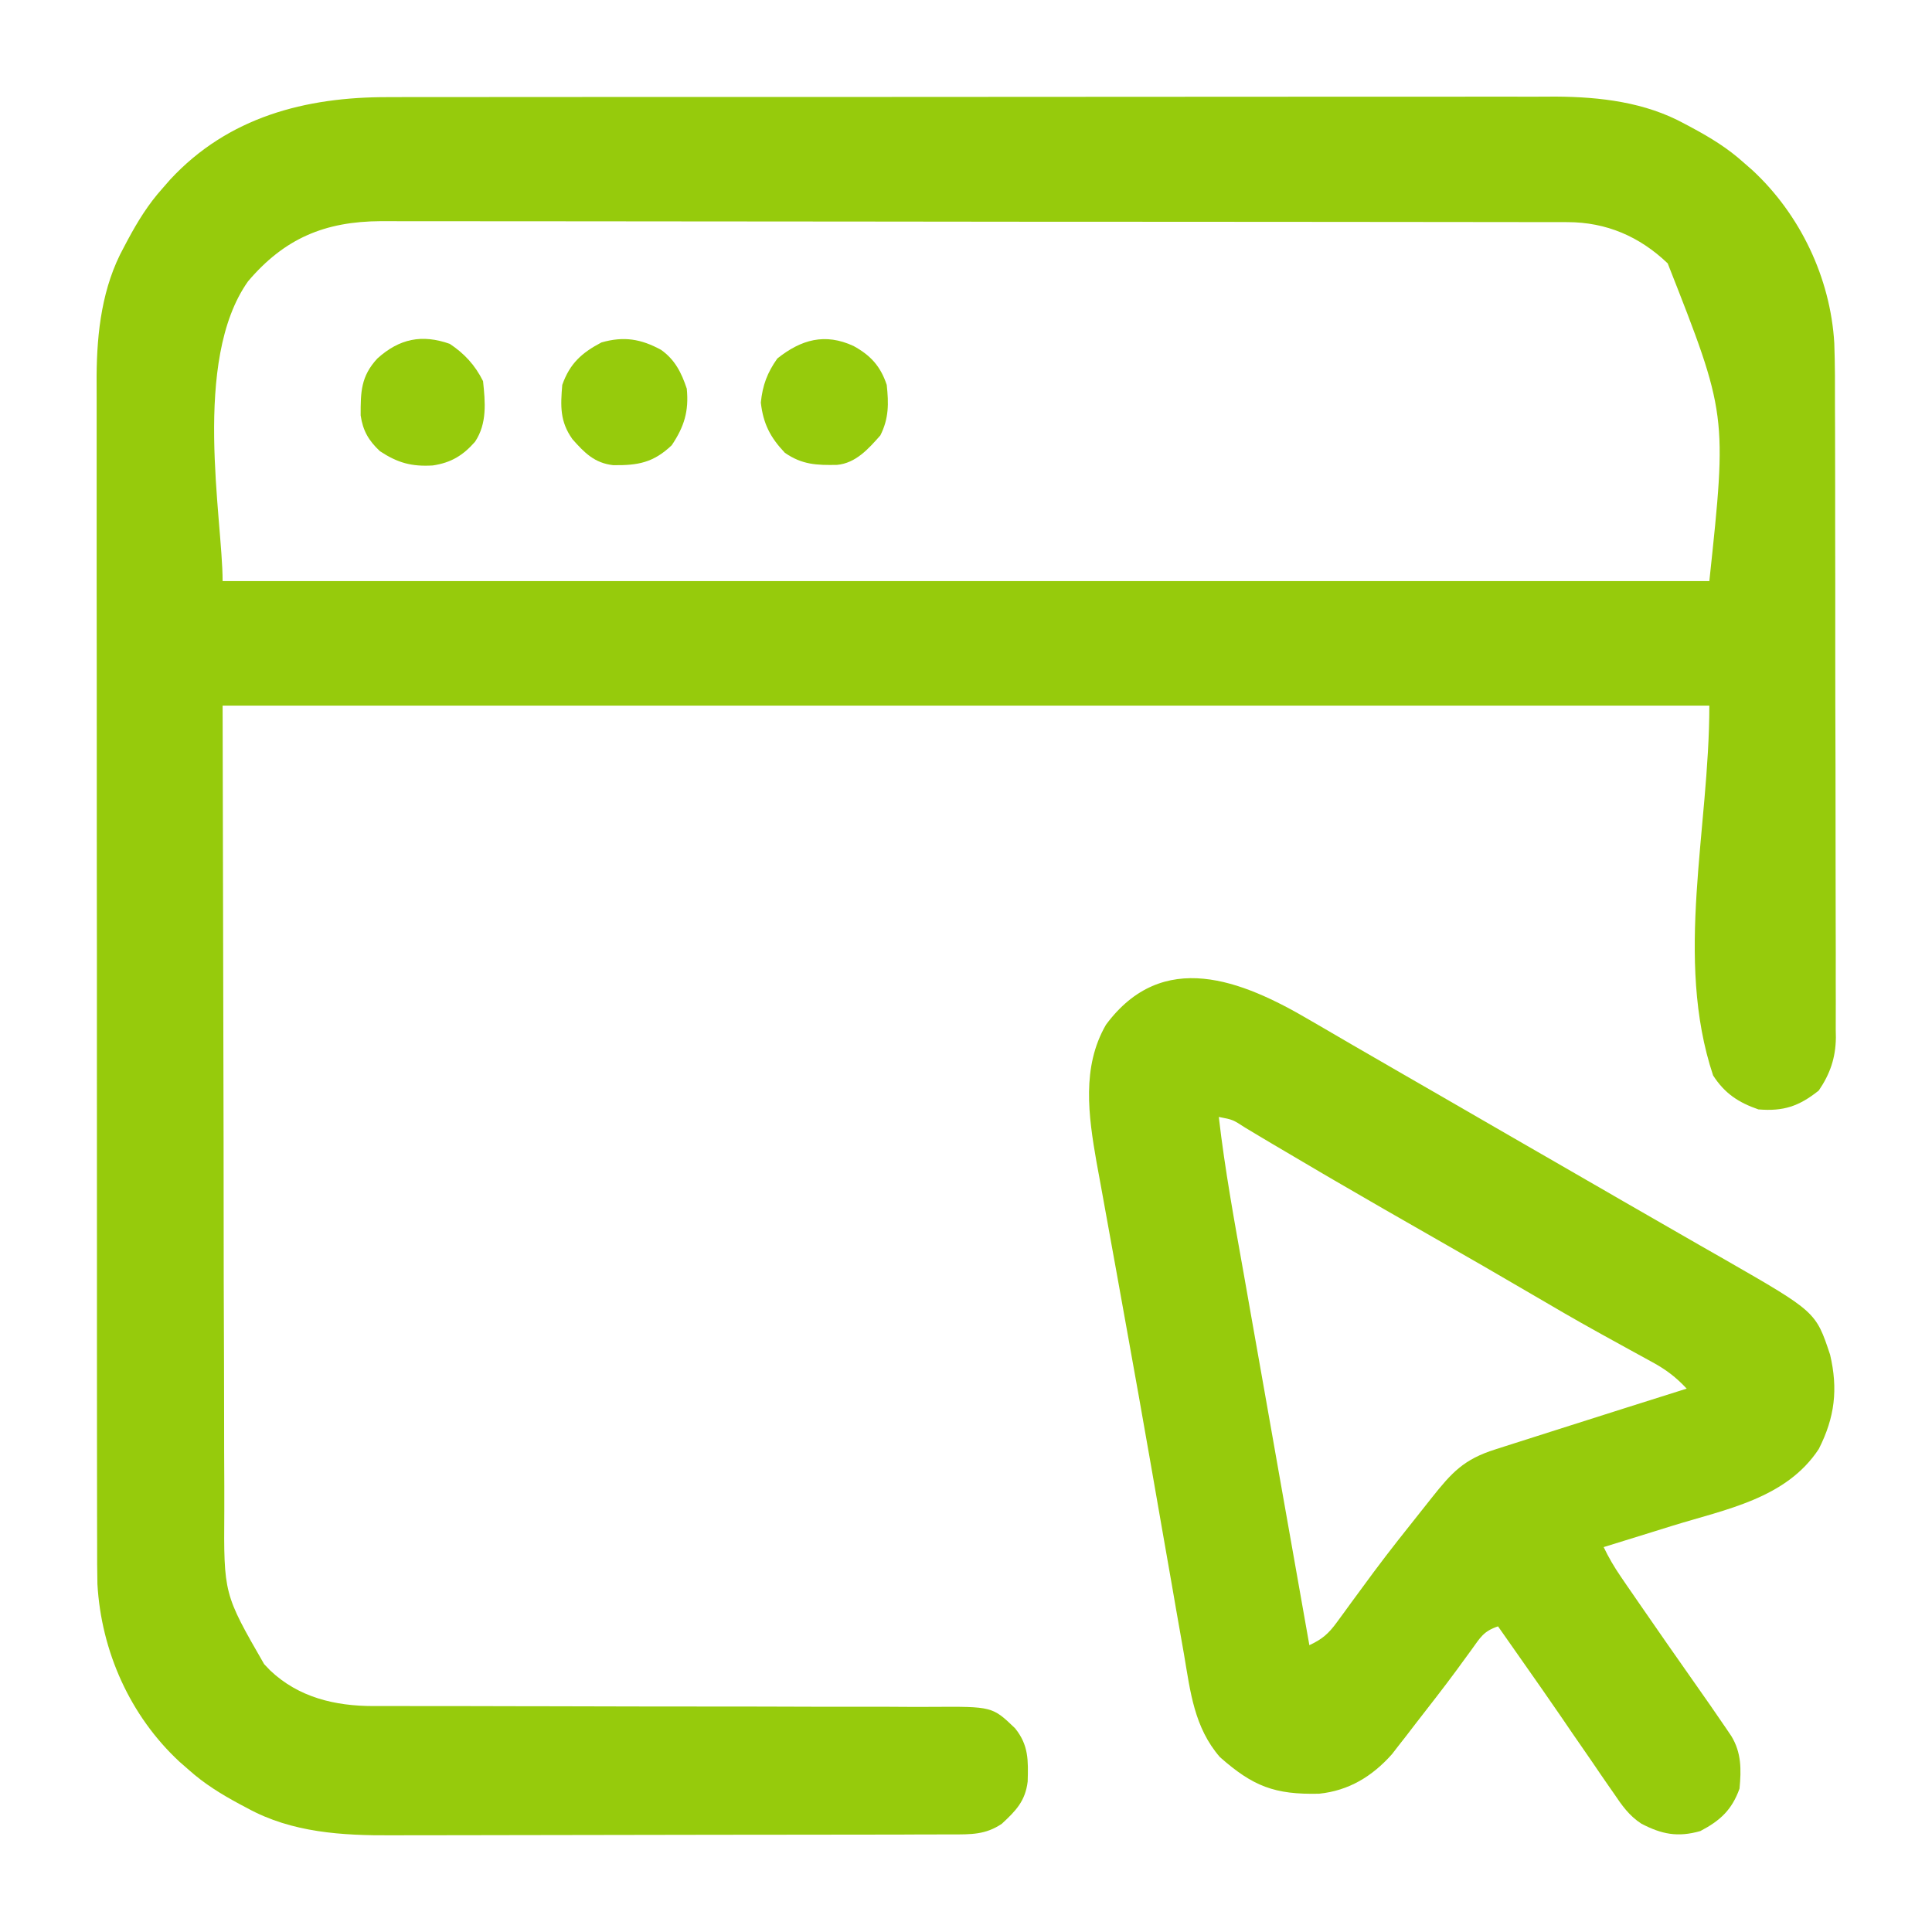 <svg width="40" height="40" viewBox="0 0 40 40" fill="none" xmlns="http://www.w3.org/2000/svg">
<path d="M8.039 2.011C8.146 2.011 8.254 2.01 8.362 2.01C8.655 2.009 8.948 2.009 9.241 2.01C9.559 2.01 9.876 2.009 10.193 2.009C10.814 2.008 11.434 2.007 12.055 2.008C12.56 2.008 13.064 2.008 13.569 2.007C13.677 2.007 13.677 2.007 13.787 2.007C13.933 2.007 14.08 2.007 14.226 2.007C15.596 2.006 16.966 2.006 18.336 2.007C19.587 2.007 20.839 2.006 22.09 2.005C23.377 2.003 24.664 2.003 25.951 2.003C26.673 2.003 27.395 2.003 28.116 2.002C28.731 2.001 29.346 2.001 29.96 2.002C30.273 2.002 30.586 2.002 30.899 2.001C31.187 2 31.474 2.001 31.762 2.002C31.913 2.002 32.065 2.001 32.216 2C33.131 2.006 34.065 2.116 34.878 2.563C34.93 2.591 34.982 2.619 35.036 2.647C35.417 2.852 35.771 3.069 36.093 3.359C36.156 3.414 36.218 3.468 36.282 3.524C37.27 4.44 37.898 5.754 37.977 7.105C37.993 7.543 37.992 7.98 37.991 8.418C37.992 8.565 37.992 8.711 37.993 8.858C37.994 9.255 37.995 9.652 37.995 10.049C37.995 10.297 37.995 10.545 37.995 10.793C37.997 11.659 37.998 12.526 37.997 13.392C37.997 14.199 37.999 15.006 38.002 15.812C38.004 16.506 38.004 17.2 38.004 17.894C38.004 18.308 38.005 18.721 38.006 19.135C38.008 19.524 38.008 19.913 38.007 20.302C38.007 20.445 38.007 20.587 38.008 20.73C38.009 20.924 38.008 21.119 38.007 21.314C38.008 21.37 38.009 21.426 38.01 21.484C38.004 21.904 37.89 22.234 37.656 22.578C37.247 22.904 36.928 23.012 36.406 22.969C35.994 22.827 35.707 22.638 35.468 22.266C34.661 19.844 35.39 17.162 35.39 14.609C25.233 14.609 15.075 14.609 4.609 14.609C4.616 17.592 4.622 20.575 4.629 23.647C4.63 24.588 4.631 25.53 4.632 26.499C4.635 27.344 4.635 27.344 4.638 28.189C4.639 28.565 4.64 28.941 4.64 29.317C4.64 29.797 4.641 30.277 4.644 30.757C4.644 30.933 4.644 31.108 4.644 31.284C4.632 33 4.632 33 5.468 34.453C5.509 34.496 5.55 34.539 5.593 34.584C6.183 35.144 6.938 35.322 7.731 35.322C7.785 35.322 7.839 35.322 7.894 35.322C8.074 35.323 8.254 35.323 8.434 35.322C8.563 35.322 8.692 35.323 8.821 35.323C9.099 35.323 9.377 35.323 9.655 35.323C10.094 35.323 10.534 35.324 10.973 35.326C11.048 35.326 11.122 35.326 11.198 35.326C11.35 35.327 11.502 35.327 11.654 35.327C12.677 35.33 13.7 35.332 14.724 35.332C15.414 35.332 16.105 35.333 16.795 35.336C17.161 35.337 17.526 35.338 17.891 35.337C18.235 35.336 18.578 35.337 18.922 35.34C19.048 35.34 19.174 35.34 19.299 35.339C20.545 35.331 20.545 35.331 21.015 35.781C21.299 36.132 21.289 36.448 21.277 36.884C21.228 37.29 21.032 37.49 20.742 37.759C20.403 37.988 20.105 37.979 19.7 37.98C19.62 37.98 19.62 37.98 19.538 37.98C19.358 37.981 19.178 37.981 18.998 37.981C18.869 37.982 18.74 37.982 18.611 37.983C18.26 37.983 17.91 37.984 17.559 37.984C17.34 37.985 17.12 37.985 16.901 37.985C16.213 37.986 15.525 37.987 14.838 37.987C14.046 37.988 13.254 37.989 12.463 37.991C11.85 37.993 11.237 37.994 10.623 37.994C10.258 37.994 9.892 37.995 9.527 37.996C9.182 37.997 8.838 37.997 8.493 37.997C8.367 37.997 8.242 37.997 8.116 37.998C7.085 38.004 6.045 37.944 5.122 37.437C5.043 37.395 5.043 37.395 4.963 37.353C4.582 37.148 4.229 36.931 3.906 36.641C3.844 36.586 3.782 36.532 3.717 36.476C2.694 35.527 2.097 34.191 2.017 32.798C2.011 32.519 2.01 32.24 2.011 31.961C2.01 31.853 2.01 31.746 2.01 31.638C2.009 31.345 2.009 31.052 2.009 30.758C2.01 30.441 2.009 30.124 2.008 29.807C2.007 29.186 2.007 28.565 2.007 27.945C2.007 27.44 2.007 26.935 2.007 26.431C2.007 26.359 2.007 26.287 2.007 26.212C2.007 26.066 2.007 25.92 2.007 25.774C2.006 24.404 2.006 23.034 2.006 21.664C2.007 20.412 2.006 19.161 2.004 17.909C2.003 16.622 2.002 15.335 2.003 14.049C2.003 13.327 2.003 12.605 2.001 11.883C2 11.269 2 10.654 2.001 10.04C2.002 9.726 2.002 9.413 2.001 9.1C2 8.813 2 8.525 2.001 8.238C2.002 8.086 2.001 7.935 2 7.783C2.006 6.869 2.116 5.935 2.563 5.122C2.591 5.07 2.619 5.017 2.647 4.963C2.852 4.582 3.069 4.229 3.359 3.906C3.413 3.844 3.467 3.782 3.523 3.718C4.723 2.424 6.322 2.006 8.039 2.011ZM5.135 5.825C3.967 7.474 4.609 10.739 4.609 12.031C14.767 12.031 24.925 12.031 35.39 12.031C35.758 8.578 35.758 8.578 34.528 5.453C33.946 4.896 33.258 4.6 32.452 4.599C32.361 4.599 32.272 4.598 32.179 4.598C32.08 4.598 31.981 4.598 31.879 4.598C31.773 4.598 31.667 4.598 31.561 4.598C31.269 4.597 30.978 4.597 30.686 4.597C30.371 4.597 30.057 4.596 29.742 4.596C29.054 4.595 28.366 4.594 27.678 4.594C27.249 4.593 26.819 4.593 26.39 4.593C25.2 4.592 24.01 4.591 22.821 4.591C22.745 4.591 22.669 4.591 22.59 4.591C22.476 4.591 22.476 4.591 22.359 4.591C22.204 4.591 22.049 4.591 21.895 4.591C21.818 4.591 21.741 4.591 21.662 4.591C20.419 4.59 19.177 4.589 17.934 4.587C16.658 4.585 15.382 4.584 14.106 4.584C13.389 4.584 12.673 4.584 11.957 4.582C11.347 4.581 10.736 4.581 10.126 4.581C9.815 4.582 9.504 4.581 9.193 4.58C8.908 4.579 8.622 4.579 8.337 4.58C8.186 4.581 8.035 4.58 7.883 4.579C6.725 4.585 5.89 4.935 5.135 5.825Z" fill="#96CB0C"/>
<path d="M27.114 21.118C27.21 21.174 27.306 21.23 27.402 21.285C27.599 21.399 27.796 21.514 27.992 21.629C28.346 21.835 28.701 22.04 29.056 22.244C29.307 22.388 29.558 22.533 29.809 22.678C30.315 22.971 30.821 23.263 31.327 23.555C31.497 23.652 31.666 23.75 31.835 23.848C31.919 23.896 32.003 23.944 32.089 23.994C32.343 24.141 32.597 24.287 32.851 24.434C32.935 24.482 33.019 24.53 33.105 24.58C33.273 24.677 33.441 24.774 33.61 24.872C34.002 25.098 34.395 25.325 34.789 25.55C34.928 25.63 35.066 25.709 35.205 25.789C35.378 25.888 35.551 25.987 35.725 26.086C37.595 27.16 37.595 27.16 37.89 28.047C38.057 28.758 37.989 29.344 37.656 30C36.981 31.025 35.741 31.245 34.633 31.587C34.494 31.63 34.355 31.674 34.216 31.717C33.878 31.822 33.54 31.927 33.202 32.031C33.306 32.248 33.422 32.446 33.558 32.644C33.597 32.702 33.637 32.76 33.678 32.82C33.742 32.913 33.742 32.913 33.808 33.008C33.852 33.073 33.897 33.137 33.943 33.204C34.322 33.755 34.705 34.302 35.089 34.849C35.305 35.155 35.519 35.463 35.73 35.773C35.768 35.829 35.806 35.885 35.845 35.943C36.056 36.289 36.052 36.638 36.015 37.031C35.857 37.472 35.614 37.695 35.204 37.91C34.735 38.044 34.402 37.976 33.982 37.757C33.729 37.592 33.579 37.378 33.412 37.129C33.376 37.077 33.34 37.026 33.303 36.973C33.19 36.811 33.079 36.648 32.968 36.484C32.899 36.384 32.83 36.284 32.761 36.184C32.62 35.982 32.481 35.779 32.343 35.575C32.068 35.173 31.788 34.774 31.508 34.375C31.459 34.305 31.41 34.236 31.36 34.164C31.245 34 31.13 33.836 31.015 33.672C30.712 33.773 30.649 33.903 30.463 34.16C30.401 34.246 30.338 34.331 30.275 34.417C30.243 34.462 30.21 34.506 30.177 34.552C29.891 34.941 29.592 35.322 29.296 35.703C29.239 35.778 29.181 35.853 29.122 35.93C29.068 35.998 29.015 36.067 28.959 36.138C28.913 36.197 28.866 36.257 28.819 36.319C28.409 36.779 27.927 37.073 27.311 37.137C26.389 37.158 25.942 36.984 25.257 36.379C24.724 35.765 24.645 35.025 24.514 34.254C24.491 34.123 24.468 33.992 24.445 33.862C24.382 33.511 24.322 33.159 24.261 32.807C24.197 32.44 24.133 32.072 24.068 31.705C23.989 31.251 23.91 30.798 23.831 30.345C23.666 29.399 23.498 28.454 23.327 27.51C23.256 27.115 23.184 26.72 23.114 26.326C23.058 26.015 23.002 25.704 22.945 25.394C22.891 25.103 22.839 24.812 22.787 24.521C22.76 24.367 22.731 24.213 22.702 24.059C22.535 23.101 22.391 22.091 22.898 21.216C24.07 19.634 25.707 20.291 27.114 21.118ZM25.234 23.125C25.36 24.22 25.56 25.303 25.753 26.388C25.801 26.658 25.848 26.929 25.896 27.199C25.986 27.71 26.076 28.22 26.167 28.731C26.27 29.313 26.372 29.895 26.475 30.477C26.686 31.672 26.897 32.867 27.109 34.062C27.374 33.938 27.504 33.826 27.678 33.588C27.749 33.491 27.749 33.491 27.822 33.392C27.897 33.289 27.897 33.289 27.973 33.184C28.078 33.041 28.183 32.898 28.288 32.756C28.34 32.685 28.392 32.615 28.445 32.543C28.771 32.104 29.112 31.677 29.452 31.25C29.513 31.173 29.573 31.097 29.636 31.018C30.058 30.486 30.306 30.212 30.966 30.006C31.064 29.974 31.064 29.974 31.165 29.942C31.375 29.874 31.586 29.808 31.796 29.741C31.933 29.697 32.07 29.654 32.207 29.61C32.617 29.478 33.027 29.348 33.437 29.219C33.508 29.196 33.58 29.174 33.654 29.15C34.076 29.017 34.499 28.883 34.921 28.75C34.704 28.517 34.496 28.358 34.217 28.206C34.139 28.163 34.062 28.121 33.982 28.077C33.857 28.009 33.857 28.009 33.73 27.939C33.552 27.841 33.373 27.743 33.195 27.644C33.15 27.619 33.105 27.594 33.058 27.568C32.612 27.321 32.172 27.065 31.733 26.807C31.053 26.408 30.371 26.015 29.687 25.625C28.99 25.228 28.295 24.828 27.602 24.424C27.487 24.357 27.487 24.357 27.371 24.289C27.017 24.082 26.664 23.874 26.312 23.665C26.25 23.628 26.188 23.591 26.124 23.553C26.009 23.484 25.895 23.416 25.78 23.347C25.525 23.181 25.525 23.181 25.234 23.125Z" fill="#96CB0C"/>
<path d="M17.671 7.163C18.025 7.357 18.231 7.583 18.359 7.969C18.4 8.357 18.404 8.661 18.227 9.014C17.981 9.293 17.718 9.589 17.33 9.625C16.91 9.633 16.607 9.622 16.25 9.375C15.947 9.055 15.802 8.773 15.752 8.335C15.788 7.977 15.885 7.716 16.094 7.422C16.588 7.029 17.08 6.89 17.671 7.163Z" fill="#96CB0C"/>
<path d="M13.688 7.244C13.976 7.449 14.11 7.719 14.219 8.047C14.265 8.515 14.165 8.835 13.907 9.219C13.526 9.581 13.206 9.637 12.696 9.631C12.309 9.588 12.099 9.373 11.851 9.092C11.591 8.726 11.604 8.408 11.641 7.969C11.797 7.527 12.043 7.305 12.452 7.09C12.917 6.957 13.272 7.017 13.688 7.244Z" fill="#96CB0C"/>
<path d="M9.312 7.119C9.616 7.321 9.836 7.56 10.001 7.891C10.047 8.328 10.088 8.767 9.835 9.146C9.585 9.43 9.34 9.58 8.96 9.637C8.521 9.663 8.233 9.583 7.867 9.342C7.633 9.123 7.514 8.92 7.467 8.601C7.466 8.118 7.469 7.794 7.813 7.422C8.268 7.012 8.734 6.915 9.312 7.119Z" fill="#96CB0C"/>
</svg>
